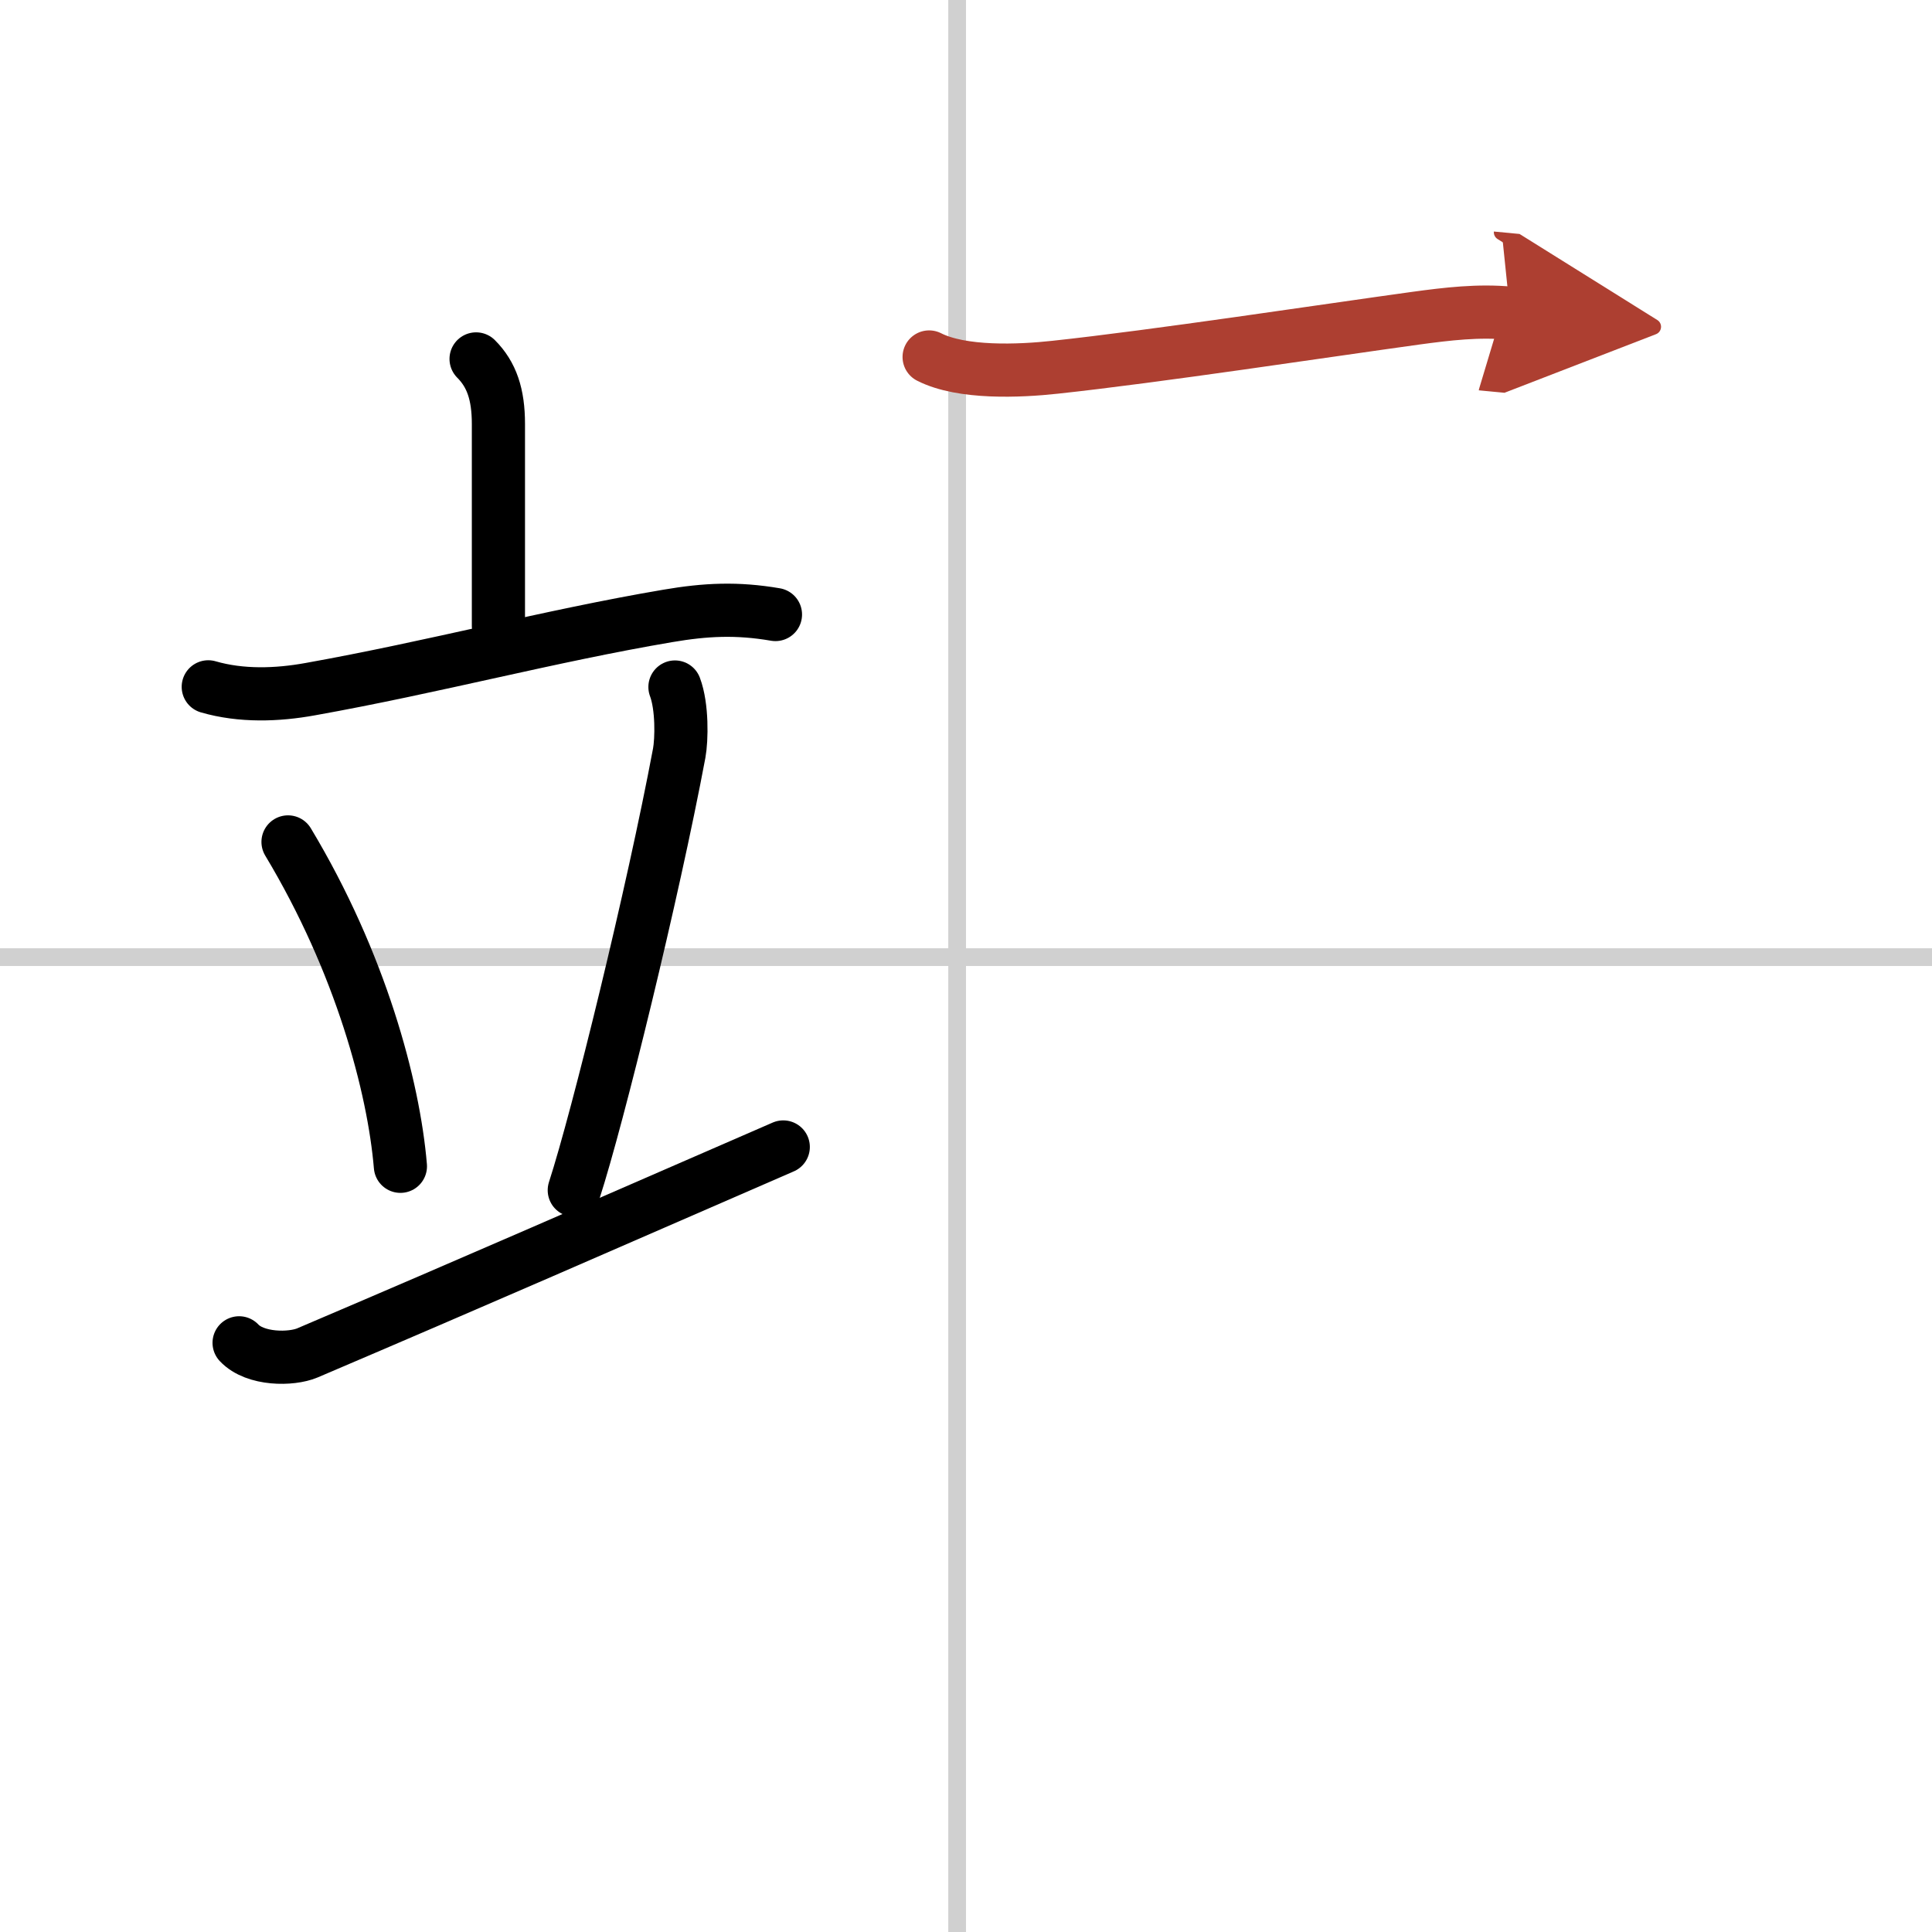 <svg width="400" height="400" viewBox="0 0 109 109" xmlns="http://www.w3.org/2000/svg"><defs><marker id="a" markerWidth="4" orient="auto" refX="1" refY="5" viewBox="0 0 10 10"><polyline points="0 0 10 5 0 10 1 5" fill="#ad3f31" stroke="#ad3f31"/></marker></defs><g fill="none" stroke="#000" stroke-linecap="round" stroke-linejoin="round" stroke-width="3"><rect width="100%" height="100%" fill="#fff" stroke="#fff"/><line x1="54" x2="54" y2="109" stroke="#d0d0d0" stroke-width="1"/><line x2="109" y1="54" y2="54" stroke="#d0d0d0" stroke-width="1"/><path d="m26.86 20.25c0.88 0.88 1.26 2 1.26 3.67v11.4"/><path d="m11.75 38.75c1.86 0.54 3.89 0.47 5.76 0.13 6.99-1.25 13.49-3 20.16-4.13 2.16-0.37 3.92-0.45 6.08-0.08"/><path d="m16.25 47.5c4.1 6.82 5.96 13.8 6.34 18.3"/><path d="m38.08 38.76c0.42 1.11 0.38 2.97 0.24 3.73-1.48 7.89-4.59 20.56-5.92 24.66"/><path d="m13.49 75.76c0.91 0.97 2.95 0.95 3.85 0.57 9.92-4.23 16.41-7.08 26.85-11.62"/><path d="m52.42 20.14c1.85 0.94 5.09 0.8 7.1 0.58 5.69-0.61 15.29-2.07 20.37-2.77 1.77-0.24 3.52-0.45 5.31-0.28" marker-end="url(#a)" stroke="#ad3f31"/></g></svg>
